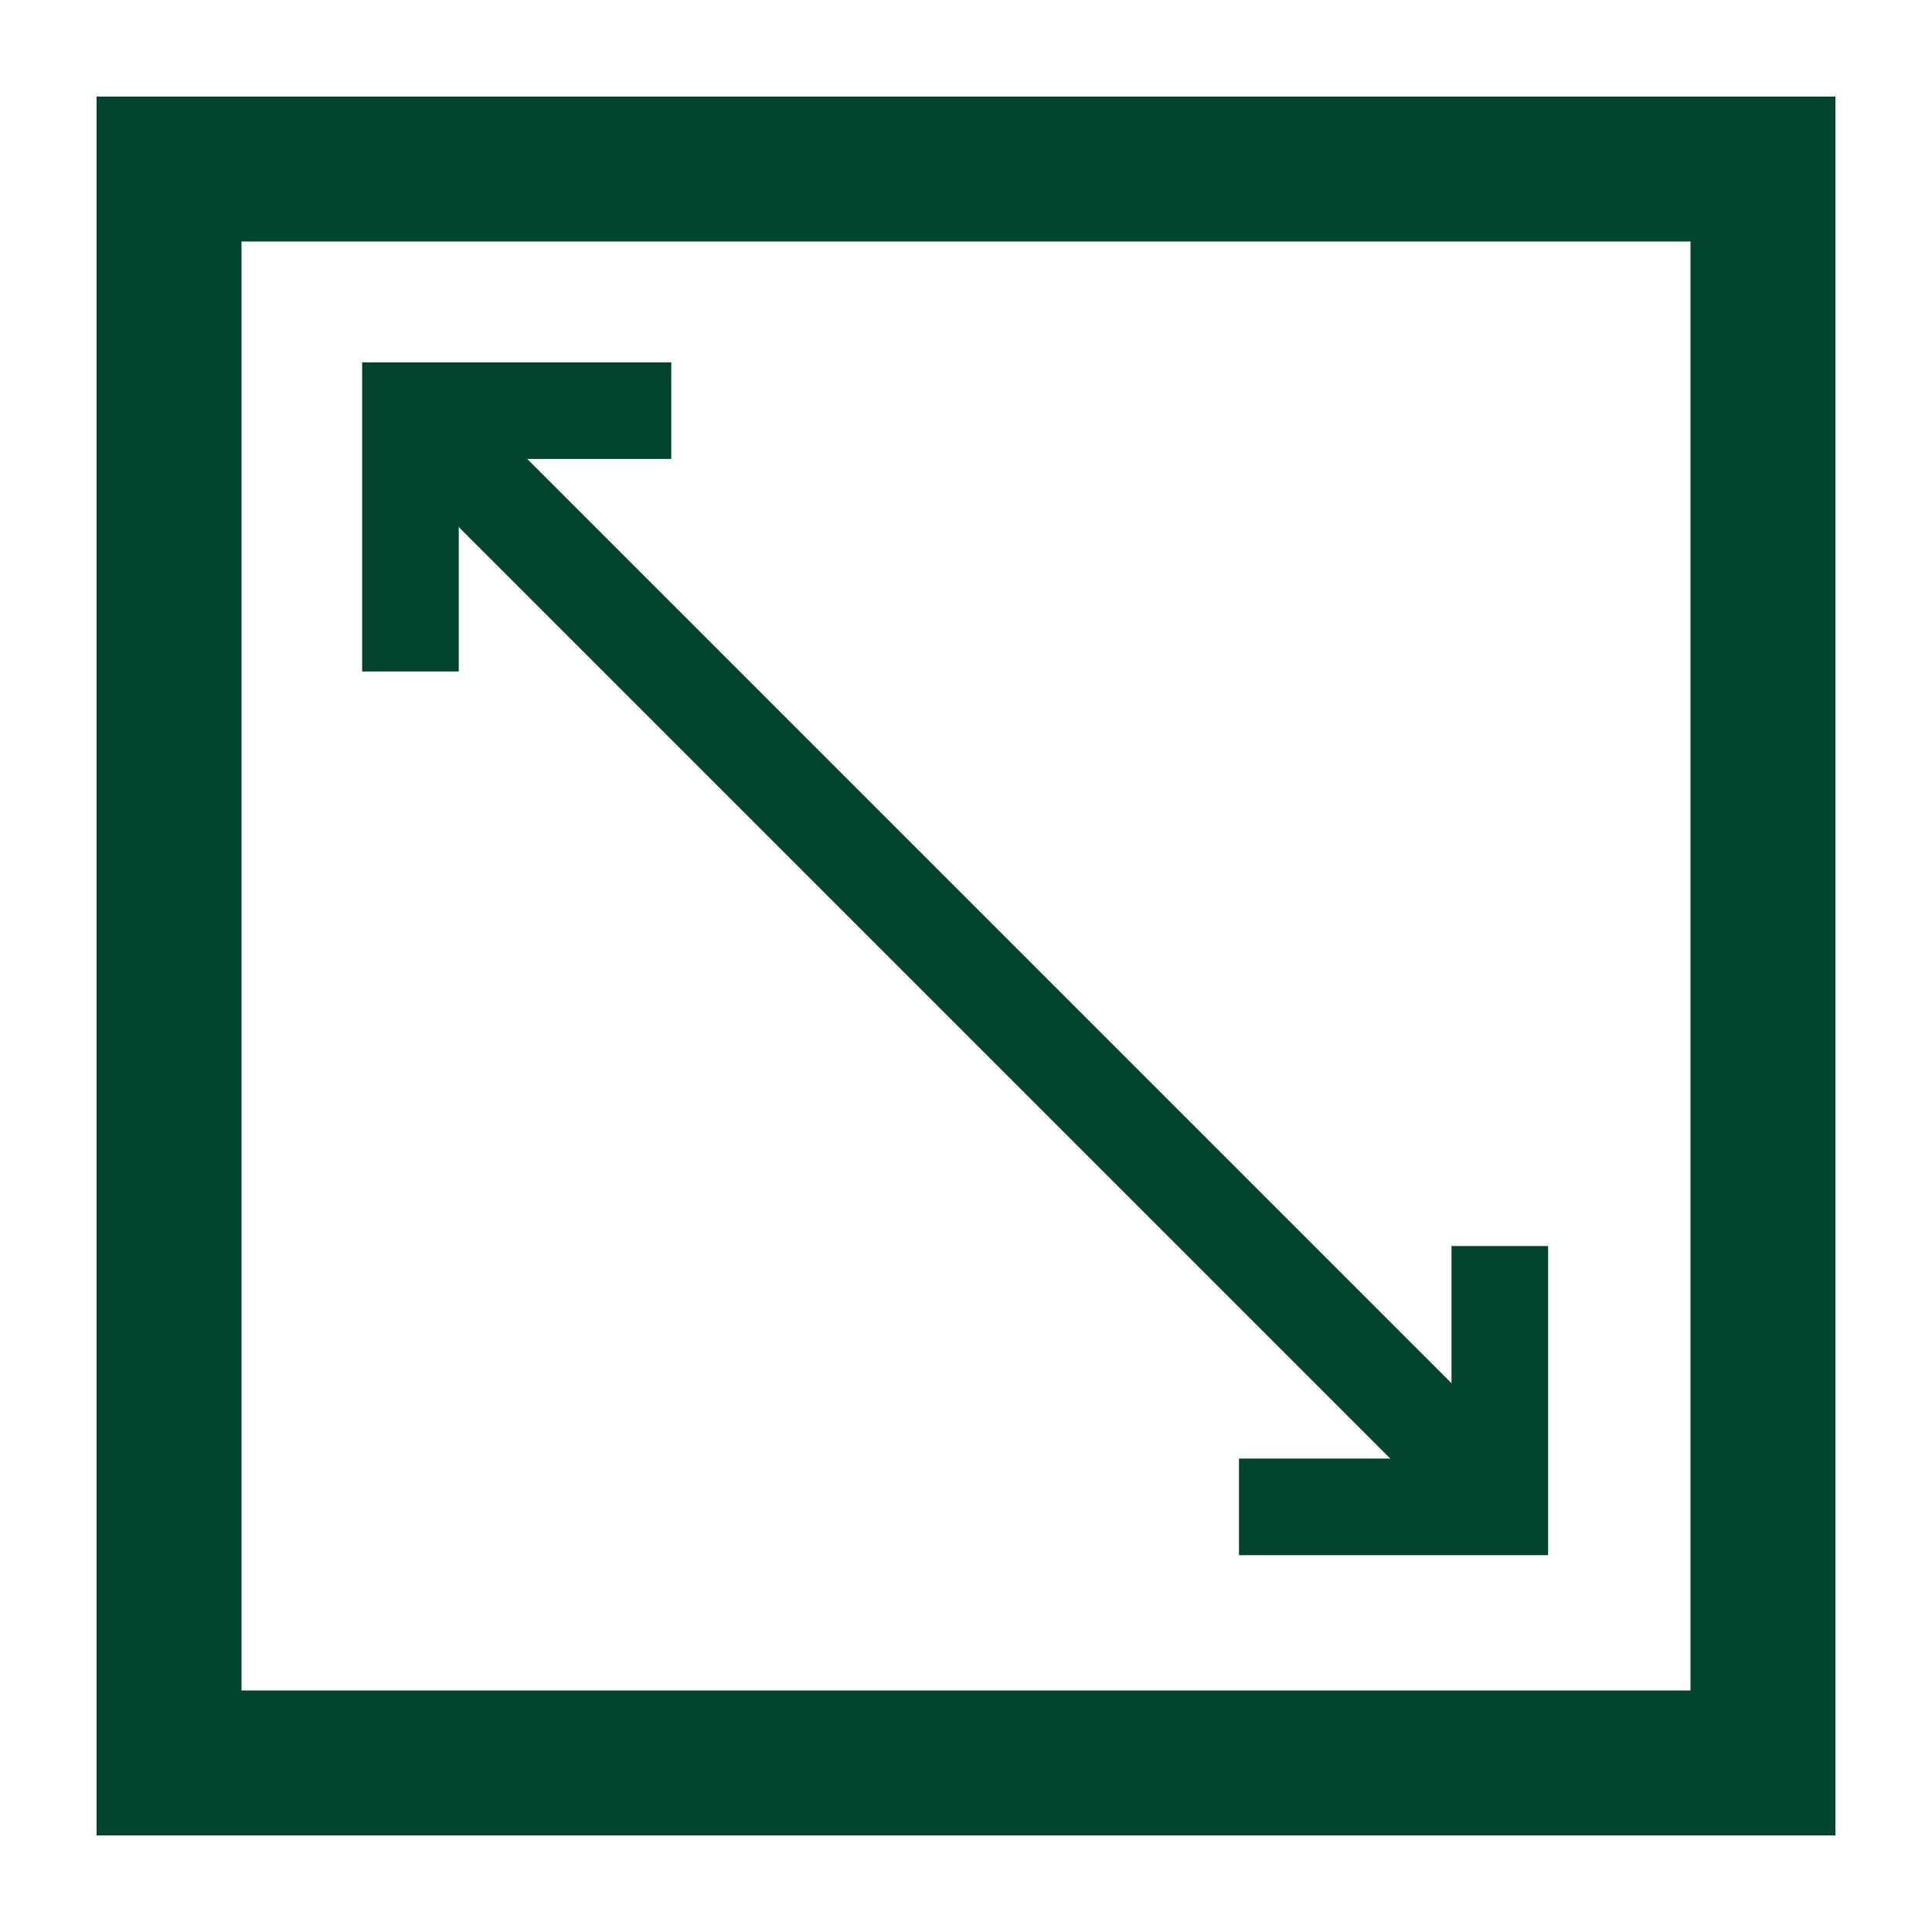 <svg xmlns="http://www.w3.org/2000/svg" xmlns:xlink="http://www.w3.org/1999/xlink" width="20" height="20" viewBox="0 0 20 20"><defs><clipPath id="b"><rect width="20" height="20"/></clipPath></defs><g id="a" clip-path="url(#b)"><g transform="translate(-402.068 -1255.068)"><g transform="translate(403.068 1256.068)"><g transform="translate(0)" fill="none" stroke="#00442d" stroke-width="1.5"><rect width="18" height="18" stroke="none"/><rect x="0.75" y="0.75" width="16.5" height="16.5" fill="none"/></g><path d="M-13809.605-18644.822v-2.7h2.7" transform="translate(13812.854 18650.773)" fill="none" stroke="#00442d" stroke-width="1"/><path d="M-13806.9-18647.525v2.7h-2.7" transform="translate(13821.426 18659.424)" fill="none" stroke="#00442d" stroke-width="1"/><line x2="11" y2="11" transform="translate(3.5 3.5)" fill="none" stroke="#00442d" stroke-width="1"/></g></g></g></svg>